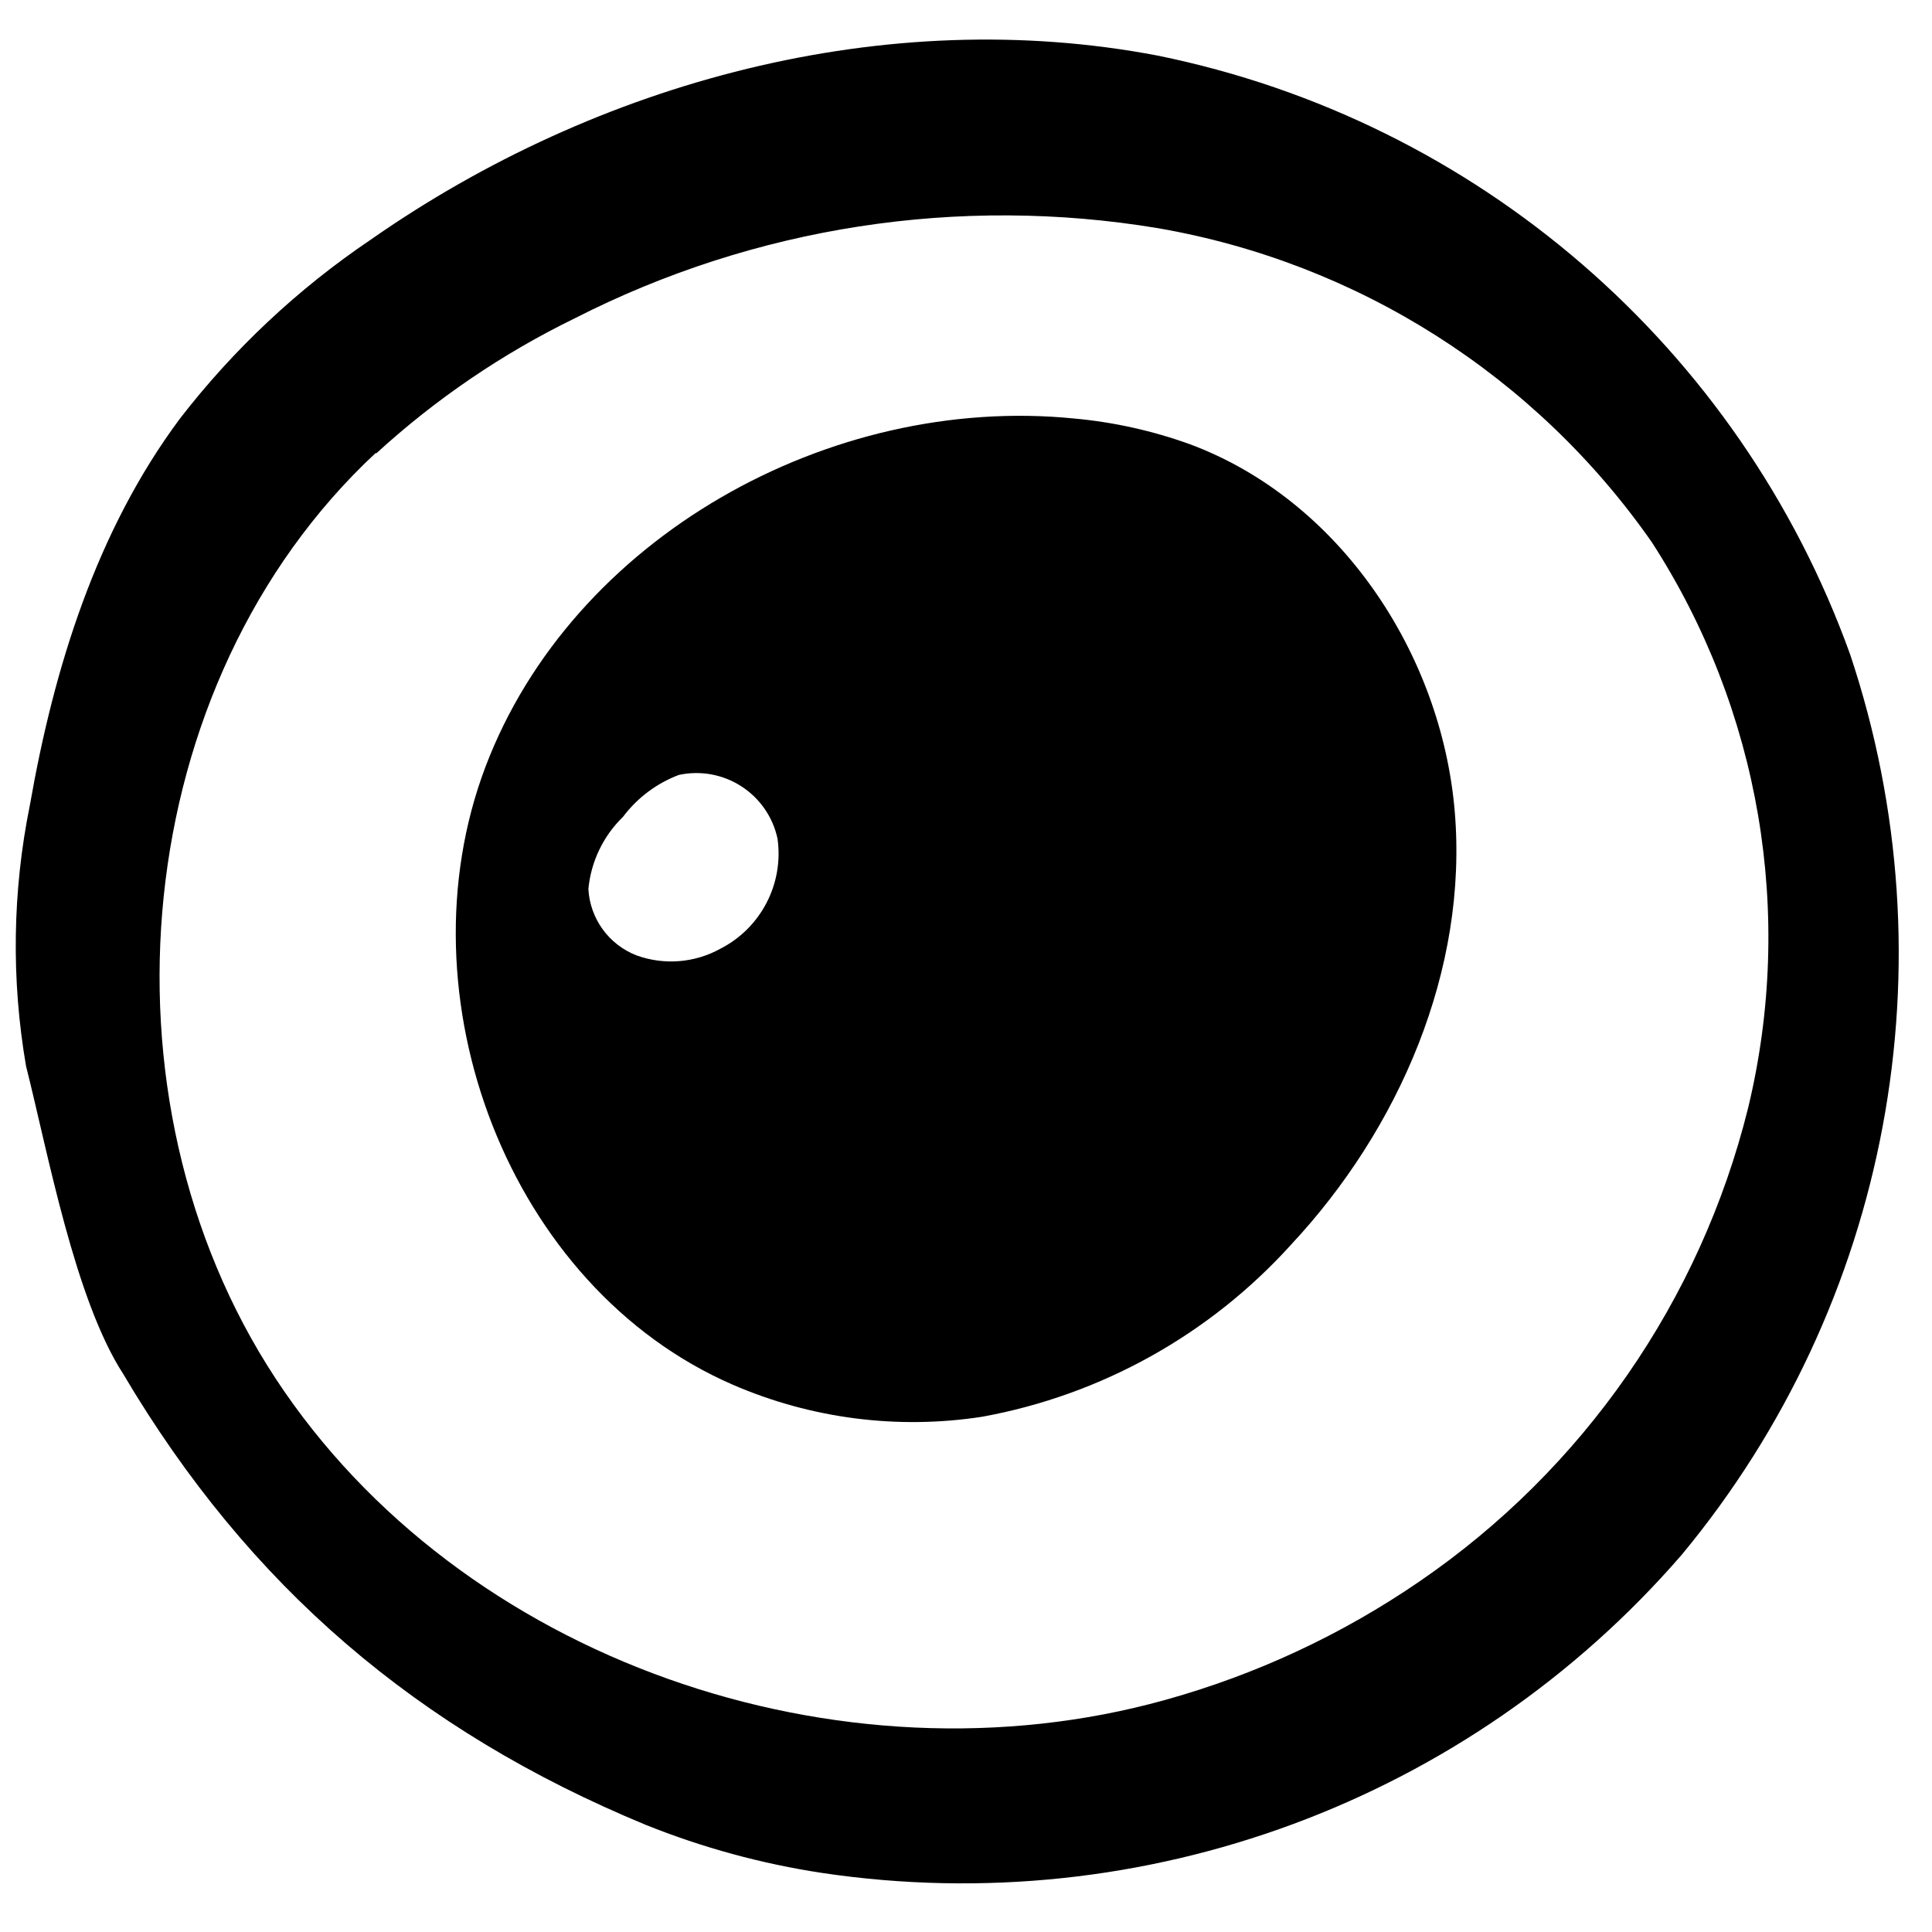 <?xml version="1.0" encoding="UTF-8"?>
<!-- Uploaded to: SVG Repo, www.svgrepo.com, Generator: SVG Repo Mixer Tools -->
<svg width="800px" height="800px" version="1.1" viewBox="144 144 512 512" xmlns="http://www.w3.org/2000/svg">
 <defs>
  <clipPath id="a">
   <path d="m148.09 154h499.91v490h-499.91z"/>
  </clipPath>
 </defs>
 <path d="m486.09 473.91c-21.496 23.77-50.234 39.777-81.758 45.535-22.402 3.473-45.332 0.531-66.133-8.48-59.5-25.828-88.52-103.06-65.559-163.71 22.957-60.648 91.195-98.848 156.05-92.344 10.477 0.957 20.785 3.25 30.676 6.824 39.539 14.73 66.578 55.227 70.152 97.254 3.57 42.027-14.734 84.246-43.43 114.92zm-162.18-124.55c-5.887 2.219-11.016 6.07-14.797 11.098-5.238 5.078-8.496 11.863-9.184 19.129 0.422 7.867 5.414 14.754 12.754 17.602 7.328 2.648 15.445 1.996 22.258-1.785 10.73-5.504 16.797-17.203 15.113-29.145-1.223-5.711-4.664-10.699-9.57-13.867-4.902-3.172-10.867-4.262-16.574-3.031z" fill-rule="evenodd"/>
 <g clip-path="url(#a)">
  <path d="m450.82 158.74c84.66 17.242 154.2 77.383 183.48 158.67 27.375 81.918 10.496 172.16-44.641 238.64-56.488 65.215-142.4 97.016-227.73 84.309-16.043-2.426-31.754-6.707-46.809-12.754-60.457-25-105.14-63.18-138.43-119.43-12.871-19.82-19.996-58.734-25.789-81.648-3.953-22.926-3.609-46.391 1.023-69.191 6.375-36.418 17.664-72.703 39.73-102.36 14.219-18.41 31.289-34.43 50.57-47.445 60.141-42.027 136.54-62.562 208.6-48.789zm-207.32 105.36c-65.305 60.902-75.508 170.53-26.469 245.21 49.043 74.68 149.61 109.18 235.71 85.203 24.074-6.68 46.875-17.301 67.473-31.441 43.41-29.73 74.387-74.371 87.051-125.44 12.387-51.363 3.168-105.55-25.508-149.93-30.766-44.098-77.883-74.066-130.86-83.227-52.734-8.781-106.89-0.422-154.52 23.852-19.168 9.336-36.887 21.387-52.613 35.777z" fill-rule="evenodd"/>
 </g>
</svg>